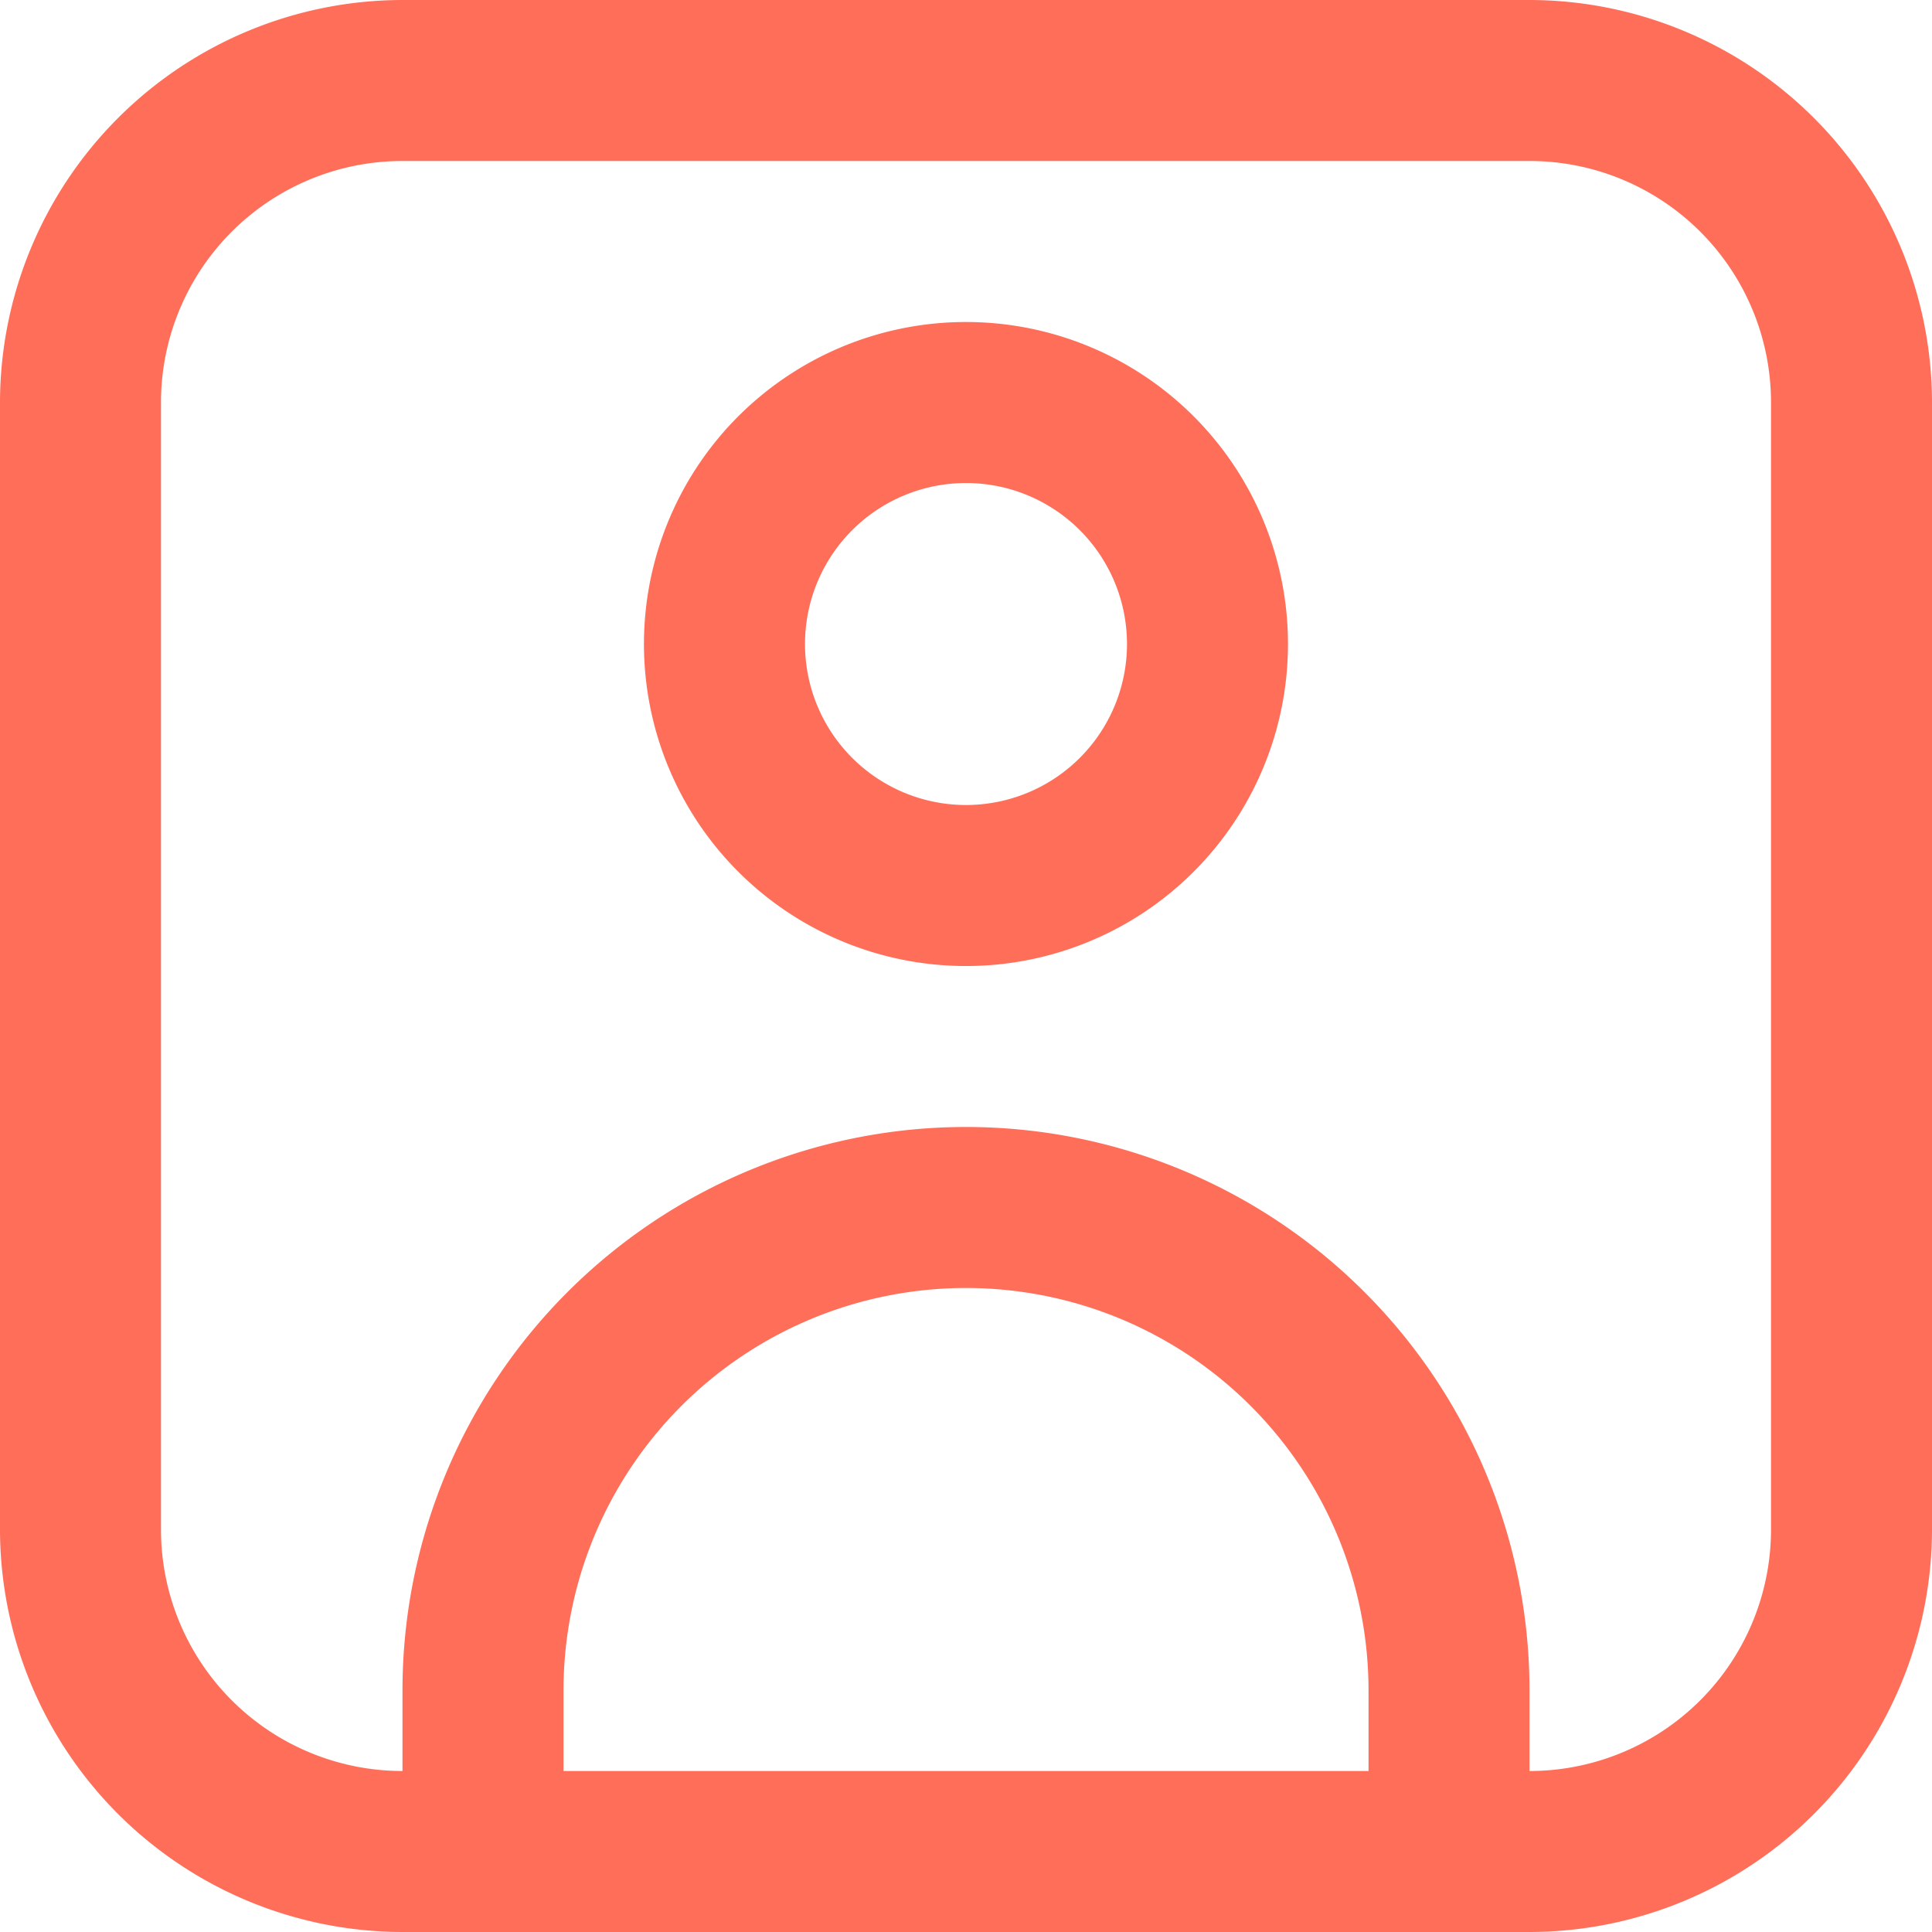 <svg xmlns="http://www.w3.org/2000/svg" width="61.6" height="61.6" viewBox="0 0 61.6 61.6">
  <g id="Groupe_278" data-name="Groupe 278" transform="translate(-693.128 -3986.007)">
    <g id="portrait" transform="translate(693.128 3986.007)">
      <path id="Tracé_63" data-name="Tracé 63" d="M48.767,0H12.833A12.849,12.849,0,0,0,0,12.833V48.767A12.849,12.849,0,0,0,12.833,61.6H48.767A12.849,12.849,0,0,0,61.6,48.767V12.833A12.849,12.849,0,0,0,48.767,0Zm-30.8,56.467V53.9a12.833,12.833,0,1,1,25.667,0v2.567Zm38.5-7.7a7.7,7.7,0,0,1-7.7,7.7V53.9a17.967,17.967,0,1,0-35.934,0v2.567a7.7,7.7,0,0,1-7.7-7.7V12.833a7.7,7.7,0,0,1,7.7-7.7H48.767a7.7,7.7,0,0,1,7.7,7.7Z" fill="#ff6e59"/>
      <path id="Tracé_64" data-name="Tracé 64" d="M18.267,4A10.267,10.267,0,1,0,28.533,14.267,10.267,10.267,0,0,0,18.267,4Zm0,15.4A5.133,5.133,0,1,1,23.4,14.267,5.133,5.133,0,0,1,18.267,19.4Z" transform="translate(12.533 6.267)" fill="#ff6e59"/>
    </g>
  </g>
</svg>

